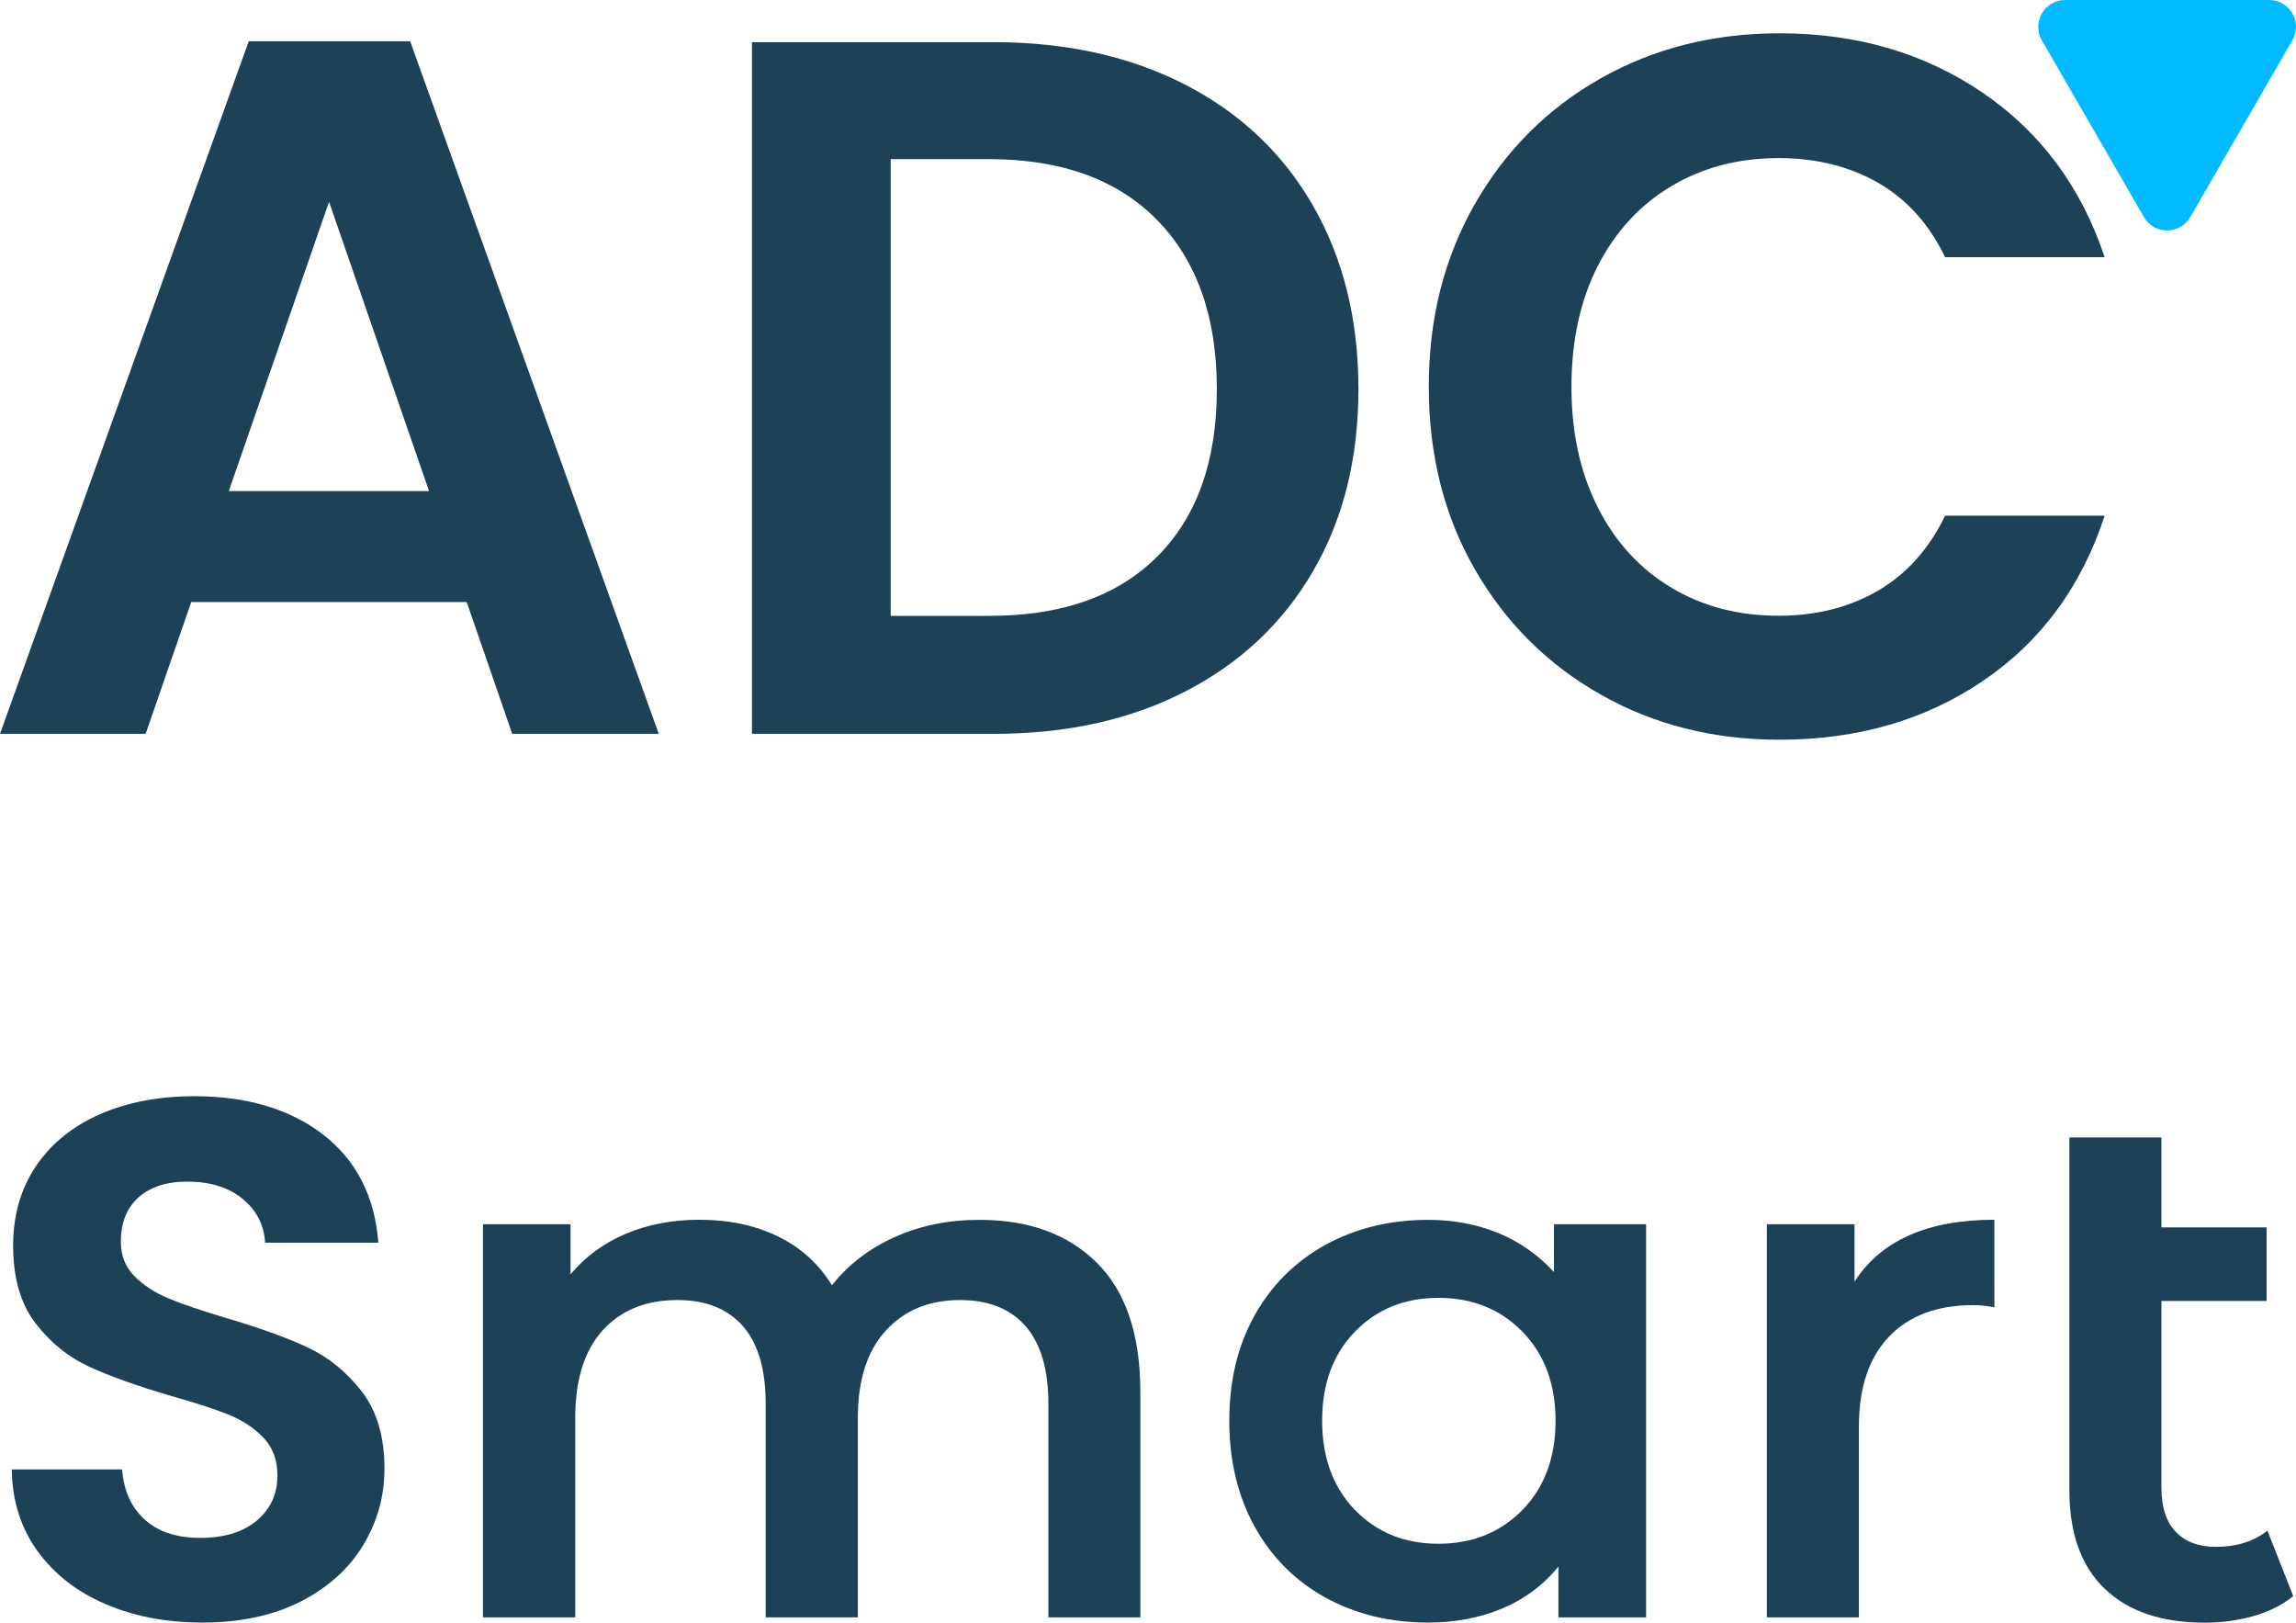 <?xml version="1.0" encoding="utf-8"?>
<!-- Generator: Adobe Illustrator 23.0.6, SVG Export Plug-In . SVG Version: 6.00 Build 0)  -->
<svg version="1.1" id="katman_1" xmlns="http://www.w3.org/2000/svg" xmlns:xlink="http://www.w3.org/1999/xlink" x="0px" y="0px"
	 width="19.929px" height="14.082px" viewBox="0 0 19.929 14.082" enable-background="new 0 0 19.929 14.082" xml:space="preserve">
<g>
	<path fill="#1D4156" d="M4.051,5.225H1.66l-0.396,1.144H0l2.159-6.011h1.401l2.158,6.011H4.446L4.051,5.225z
		 M3.724,4.262L2.856,1.751L1.986,4.262H3.724z"/>
	<path fill="#1D4156" d="M10.29,0.736c0.478,0.247,0.849,0.598,1.109,1.053c0.261,0.456,0.392,0.985,0.392,1.587
		s-0.131,1.128-0.392,1.578S10.769,5.753,10.29,6S9.257,6.369,8.626,6.369H6.527V0.366H8.626
		C9.257,0.366,9.812,0.49,10.29,0.736z M10.045,4.83c0.344-0.344,0.517-0.828,0.517-1.453
		s-0.173-1.114-0.517-1.466S9.214,1.381,8.583,1.381H7.731v3.964H8.583C9.214,5.346,9.701,5.174,10.045,4.83z"/>
	<path fill="#1D4156" d="M12.801,1.772c0.267-0.467,0.631-0.831,1.093-1.092c0.461-0.261,0.979-0.391,1.552-0.391
		c0.671,0,1.259,0.172,1.764,0.516c0.504,0.344,0.856,0.82,1.058,1.427h-1.385
		c-0.138-0.287-0.331-0.501-0.58-0.645c-0.25-0.143-0.538-0.215-0.864-0.215c-0.351,0-0.661,0.082-0.934,0.245
		s-0.484,0.394-0.637,0.692c-0.151,0.298-0.228,0.648-0.228,1.049c0,0.396,0.076,0.744,0.228,1.044
		c0.152,0.301,0.364,0.533,0.637,0.697s0.583,0.245,0.934,0.245c0.326,0,0.614-0.073,0.864-0.219
		c0.249-0.146,0.442-0.363,0.58-0.649h1.385c-0.201,0.614-0.552,1.091-1.054,1.432
		c-0.502,0.341-1.091,0.512-1.768,0.512c-0.573,0-1.091-0.13-1.552-0.392c-0.462-0.261-0.826-0.624-1.093-1.088
		s-0.399-0.992-0.399-1.582C12.401,2.769,12.534,2.24,12.801,1.772z"/>
	<path fill="#1D4156" d="M0.917,13.922c-0.249-0.106-0.446-0.26-0.591-0.46s-0.22-0.436-0.224-0.709h0.958
		c0.014,0.183,0.078,0.328,0.195,0.434c0.117,0.107,0.278,0.16,0.482,0.16c0.209,0,0.373-0.05,0.492-0.15
		s0.179-0.231,0.179-0.393c0-0.132-0.04-0.241-0.121-0.326c-0.081-0.085-0.183-0.152-0.304-0.201
		c-0.121-0.049-0.289-0.103-0.502-0.163c-0.289-0.085-0.524-0.169-0.706-0.252c-0.181-0.083-0.336-0.208-0.466-0.377
		s-0.195-0.393-0.195-0.674c0-0.264,0.066-0.494,0.198-0.69s0.317-0.346,0.556-0.451
		c0.238-0.104,0.512-0.156,0.818-0.156c0.46,0,0.834,0.112,1.121,0.335c0.288,0.224,0.446,0.536,0.477,0.936H2.301
		c-0.009-0.153-0.073-0.28-0.195-0.38c-0.121-0.1-0.282-0.15-0.482-0.15c-0.175,0-0.314,0.044-0.418,0.134
		c-0.104,0.09-0.157,0.22-0.157,0.39c0,0.119,0.04,0.218,0.118,0.297c0.079,0.079,0.177,0.143,0.294,0.192
		s0.282,0.105,0.496,0.169c0.289,0.085,0.525,0.17,0.709,0.255c0.183,0.085,0.341,0.213,0.473,0.383
		c0.132,0.17,0.198,0.394,0.198,0.671c0,0.239-0.061,0.46-0.185,0.665c-0.123,0.204-0.305,0.367-0.543,0.489
		C2.369,14.021,2.086,14.082,1.758,14.082C1.446,14.082,1.166,14.029,0.917,13.922z"/>
	<path fill="#1D4156" d="M9.521,10.96c0.251,0.249,0.377,0.623,0.377,1.121v1.956H9.1v-1.853
		c0-0.298-0.066-0.523-0.198-0.674c-0.132-0.151-0.321-0.227-0.568-0.227c-0.269,0-0.483,0.088-0.645,0.265
		s-0.243,0.429-0.243,0.757v1.732H6.646v-1.853c0-0.298-0.065-0.523-0.197-0.674
		c-0.133-0.151-0.322-0.227-0.569-0.227c-0.273,0-0.488,0.087-0.648,0.262c-0.159,0.175-0.239,0.428-0.239,0.76
		v1.732H4.192V10.625h0.76v0.435c0.128-0.153,0.288-0.271,0.479-0.352c0.192-0.081,0.405-0.122,0.64-0.122
		c0.255,0,0.482,0.048,0.68,0.144c0.198,0.096,0.355,0.237,0.47,0.425c0.141-0.179,0.322-0.318,0.544-0.418
		c0.221-0.1,0.466-0.15,0.734-0.15C8.93,10.586,9.271,10.711,9.521,10.96z"/>
	<path fill="#1D4156" d="M14.288,10.625v3.412h-0.761v-0.441c-0.132,0.162-0.295,0.283-0.488,0.364
		c-0.194,0.081-0.408,0.122-0.643,0.122c-0.332,0-0.629-0.073-0.892-0.217c-0.262-0.145-0.466-0.35-0.613-0.614
		c-0.146-0.264-0.221-0.571-0.221-0.92s0.074-0.655,0.221-0.917c0.147-0.262,0.352-0.465,0.613-0.61
		c0.263-0.144,0.56-0.217,0.892-0.217c0.222,0,0.425,0.039,0.61,0.115s0.346,0.19,0.482,0.338v-0.415H14.288z
		 M13.215,13.104c0.191-0.196,0.287-0.454,0.287-0.773s-0.096-0.577-0.287-0.773
		c-0.192-0.196-0.435-0.294-0.729-0.294s-0.536,0.098-0.726,0.294c-0.19,0.196-0.284,0.454-0.284,0.773
		s0.095,0.577,0.284,0.773c0.19,0.196,0.432,0.294,0.726,0.294S13.023,13.3,13.215,13.104z"/>
	<path fill="#1D4156" d="M17.311,10.586v0.76c-0.068-0.013-0.13-0.019-0.185-0.019c-0.31,0-0.554,0.091-0.728,0.272
		c-0.175,0.181-0.263,0.442-0.263,0.783v1.655h-0.799V10.625h0.761v0.498C16.327,10.766,16.731,10.586,17.311,10.586
		z"/>
	<path fill="#1D4156" d="M19.905,13.852c-0.094,0.077-0.208,0.134-0.342,0.173c-0.135,0.038-0.276,0.058-0.425,0.058
		c-0.375,0-0.665-0.098-0.869-0.294c-0.205-0.196-0.307-0.481-0.307-0.856v-3.061h0.799v0.78h0.913v0.639h-0.913
		v1.623c0,0.166,0.041,0.293,0.124,0.38c0.083,0.087,0.199,0.131,0.349,0.131c0.179,0,0.328-0.047,0.447-0.141
		L19.905,13.852z"/>
</g>
<g>
	<g>
		<path fill="#01BAFF" d="M19.012,1.883l0.886-1.534C19.987,0.194,19.875,0,19.696,0l-1.771,0
			c-0.179,0-0.291,0.194-0.202,0.35l0.886,1.534C18.698,2.039,18.922,2.039,19.012,1.883z"/>
	</g>
</g>
<g>
</g>
<g>
</g>
<g>
</g>
<g>
</g>
<g>
</g>
<g>
</g>
<g>
</g>
<g>
</g>
<g>
</g>
<g>
</g>
<g>
</g>
<g>
</g>
<g>
</g>
<g>
</g>
<g>
</g>
</svg>
